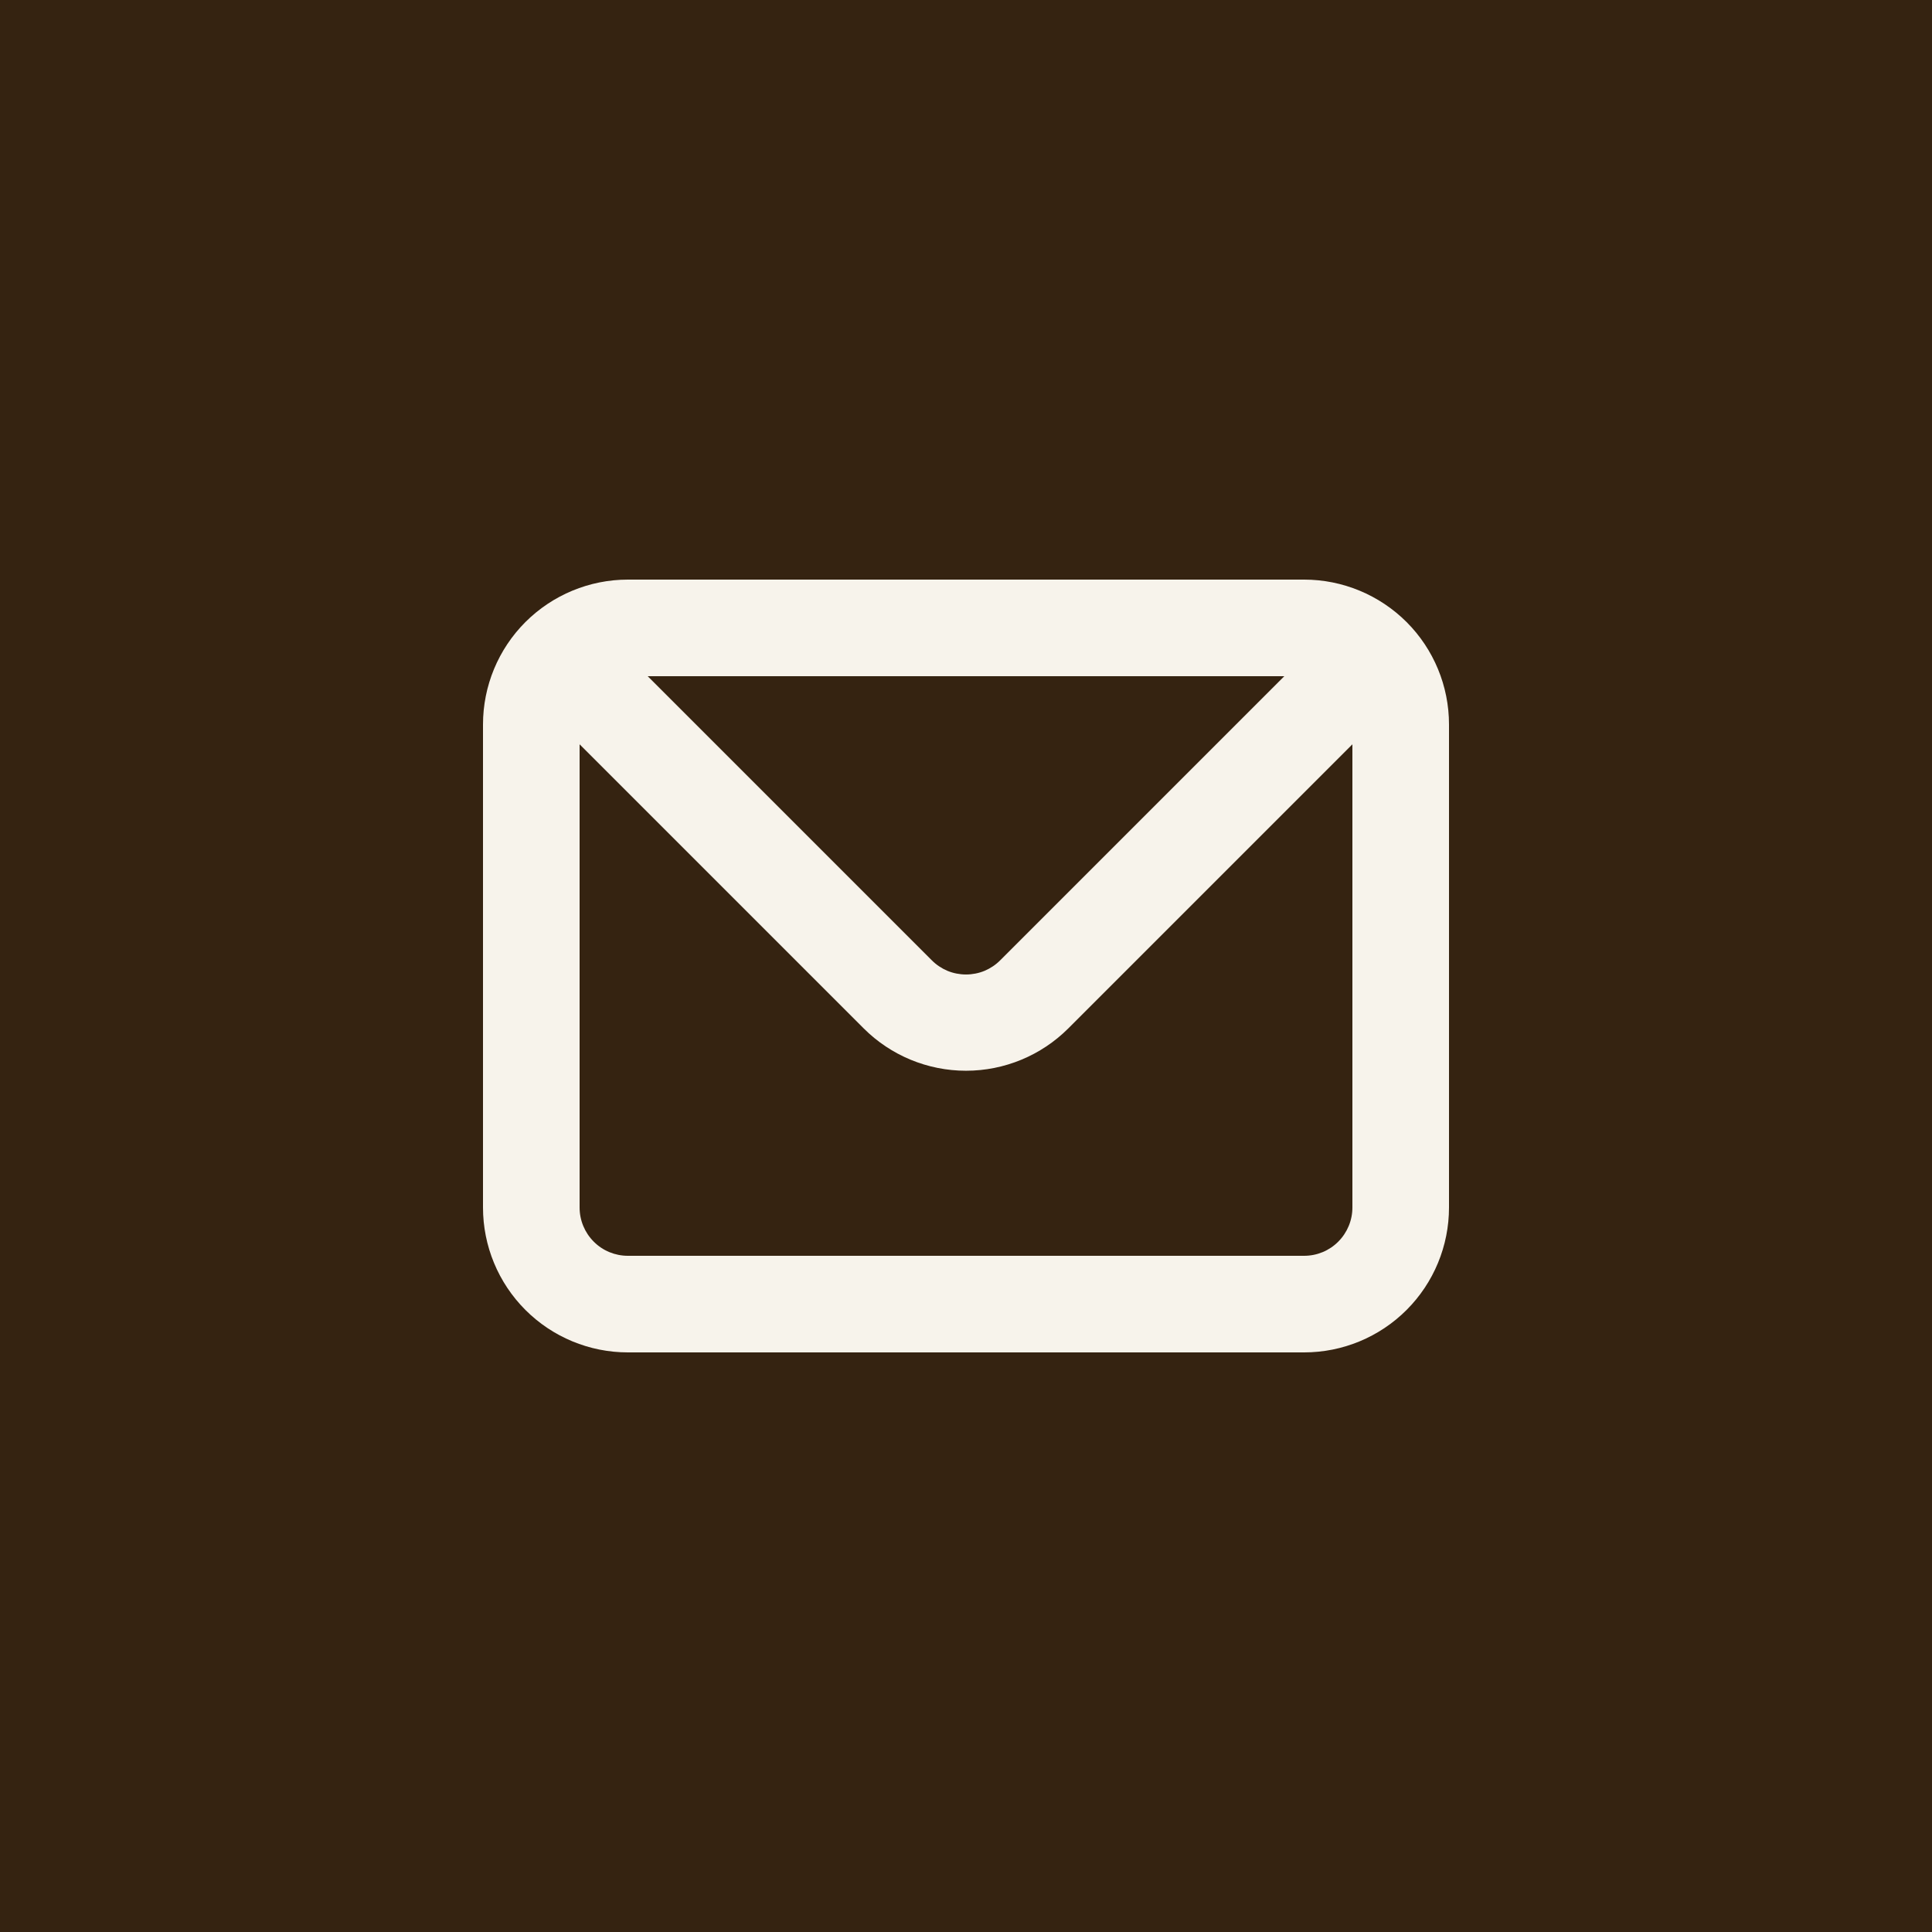 <?xml version="1.0" encoding="UTF-8"?> <svg xmlns="http://www.w3.org/2000/svg" width="28" height="28" viewBox="0 0 28 28" fill="none"><rect width="28" height="28" fill="#352311"></rect><path d="M18.9 8.4H9.1C8.543 8.4 8.009 8.622 7.615 9.015C7.221 9.409 7 9.943 7 10.5V17.5C7 18.057 7.221 18.591 7.615 18.985C8.009 19.379 8.543 19.6 9.1 19.6H18.9C19.457 19.6 19.991 19.379 20.385 18.985C20.779 18.591 21 18.057 21 17.5V10.5C21 9.943 20.779 9.409 20.385 9.015C19.991 8.622 19.457 8.4 18.9 8.4ZM18.613 9.8L14.497 13.916C14.432 13.982 14.354 14.034 14.269 14.07C14.184 14.105 14.092 14.123 14 14.123C13.908 14.123 13.816 14.105 13.731 14.07C13.646 14.034 13.568 13.982 13.503 13.916L9.387 9.8H18.613ZM19.6 17.5C19.6 17.686 19.526 17.864 19.395 17.995C19.264 18.127 19.086 18.2 18.9 18.2H9.1C8.914 18.2 8.736 18.127 8.605 17.995C8.474 17.864 8.4 17.686 8.4 17.5V10.787L12.516 14.903C12.91 15.297 13.444 15.518 14 15.518C14.556 15.518 15.09 15.297 15.484 14.903L19.6 10.787V17.5Z" fill="#F7F3EB"></path></svg> 